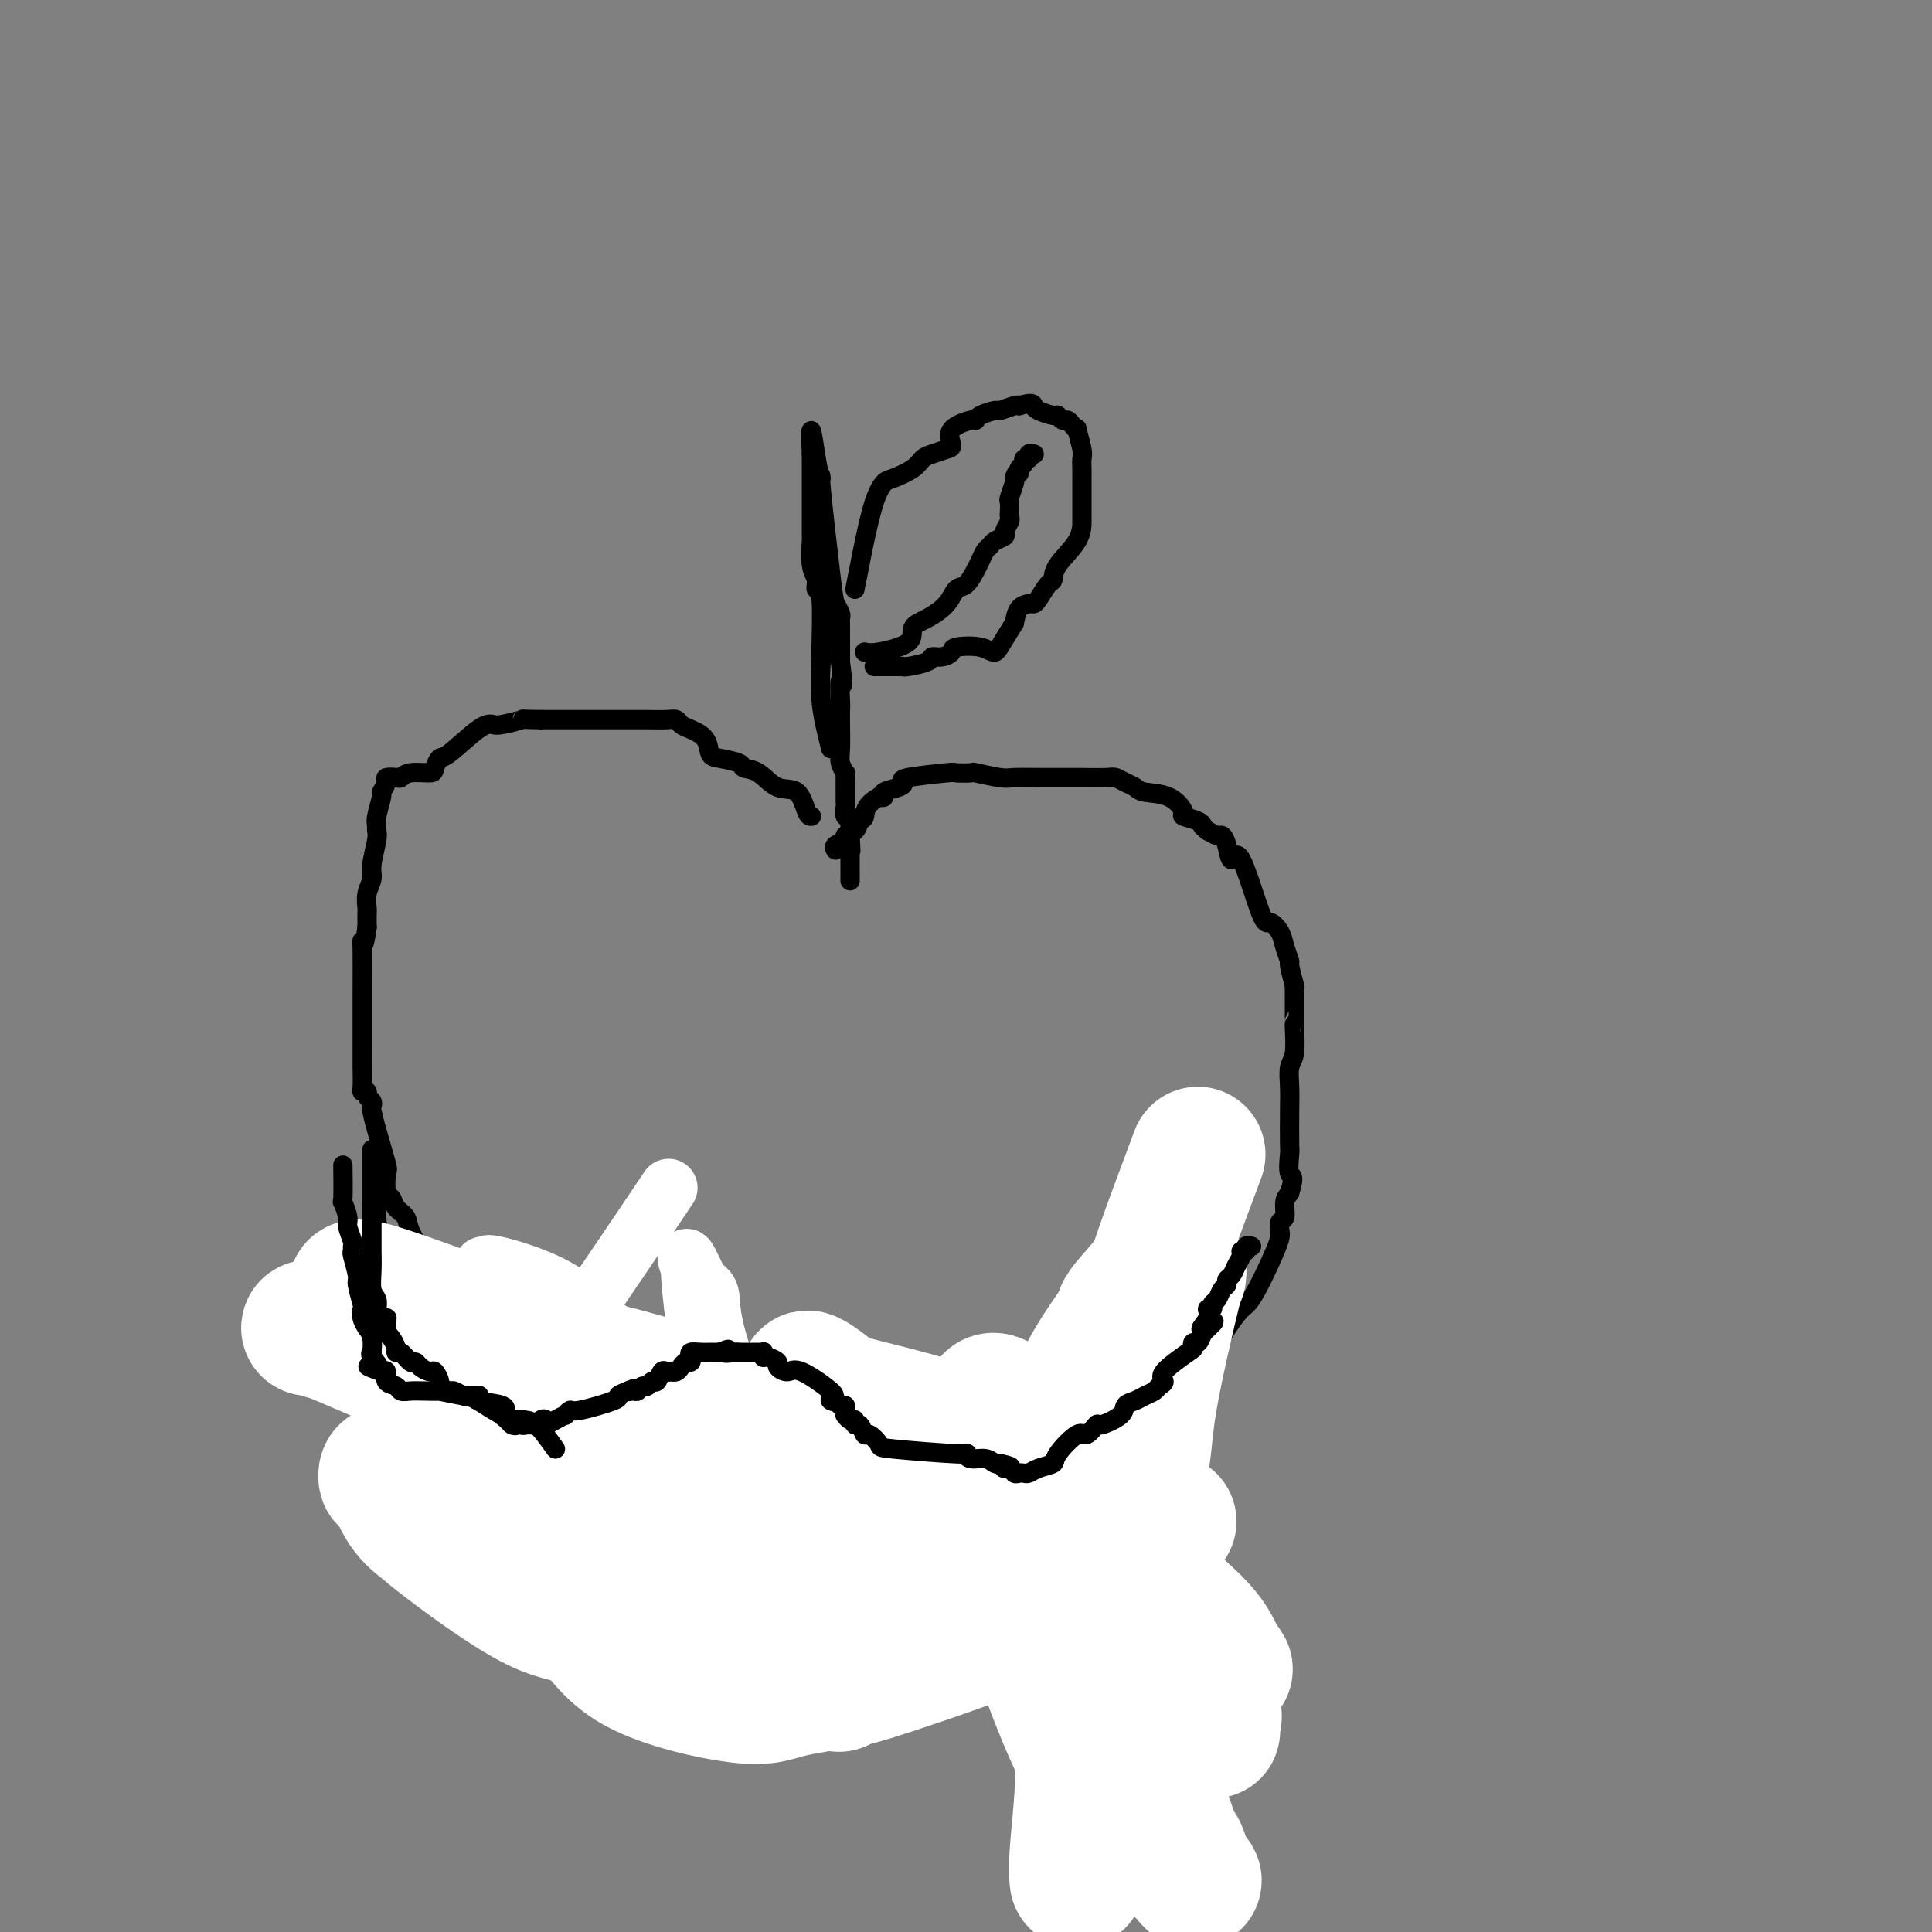 <svg viewBox='0 0 400 400' version='1.1' xmlns='http://www.w3.org/2000/svg' xmlns:xlink='http://www.w3.org/1999/xlink'><rect x="0" y="0" width="400" height="400" fill="#808080" stroke="none"/><g fill='none' stroke='#000000' stroke-width='4' stroke-linecap='round' stroke-linejoin='round'><path d='M168,169c-0.292,0.023 -0.583,0.045 -1,-1c-0.417,-1.045 -0.959,-3.159 -2,-4c-1.041,-0.841 -2.579,-0.411 -4,-1c-1.421,-0.589 -2.724,-2.198 -4,-3c-1.276,-0.802 -2.525,-0.799 -3,-1c-0.475,-0.201 -0.175,-0.607 -1,-1c-0.825,-0.393 -2.774,-0.774 -4,-1c-1.226,-0.226 -1.729,-0.299 -2,-1c-0.271,-0.701 -0.312,-2.030 -1,-3c-0.688,-0.970 -2.024,-1.580 -3,-2c-0.976,-0.420 -1.592,-0.648 -2,-1c-0.408,-0.352 -0.609,-0.826 -1,-1c-0.391,-0.174 -0.971,-0.047 -2,0c-1.029,0.047 -2.506,0.012 -4,0c-1.494,-0.012 -3.004,-0.003 -4,0c-0.996,0.003 -1.480,0.001 -3,0c-1.520,-0.001 -4.078,-0.000 -5,0c-0.922,0.000 -0.208,0.000 -1,0c-0.792,-0.000 -3.088,-0.000 -4,0c-0.912,0.000 -0.438,0.000 -1,0c-0.562,-0.000 -2.161,-0.000 -3,0c-0.839,0.000 -0.920,0.000 -1,0'/><path d='M112,149c-5.021,-0.059 -3.573,-0.208 -4,0c-0.427,0.208 -2.730,0.772 -4,1c-1.270,0.228 -1.507,0.120 -2,0c-0.493,-0.120 -1.243,-0.252 -3,1c-1.757,1.252 -4.523,3.890 -6,5c-1.477,1.110 -1.667,0.694 -2,1c-0.333,0.306 -0.809,1.336 -1,2c-0.191,0.664 -0.098,0.962 -1,1c-0.902,0.038 -2.801,-0.184 -4,0c-1.199,0.184 -1.698,0.775 -2,1c-0.302,0.225 -0.405,0.085 -1,0c-0.595,-0.085 -1.680,-0.115 -2,0c-0.320,0.115 0.125,0.373 0,1c-0.125,0.627 -0.818,1.621 -1,2c-0.182,0.379 0.149,0.143 0,1c-0.149,0.857 -0.776,2.806 -1,4c-0.224,1.194 -0.045,1.632 0,2c0.045,0.368 -0.044,0.667 0,1c0.044,0.333 0.222,0.699 0,2c-0.222,1.301 -0.844,3.537 -1,5c-0.156,1.463 0.154,2.152 0,3c-0.154,0.848 -0.773,1.856 -1,3c-0.227,1.144 -0.061,2.423 0,3c0.061,0.577 0.017,0.450 0,1c-0.017,0.550 -0.009,1.775 0,3'/><path d='M76,192c-0.691,5.008 -0.917,3.528 -1,3c-0.083,-0.528 -0.022,-0.103 0,2c0.022,2.103 0.006,5.883 0,8c-0.006,2.117 -0.002,2.572 0,3c0.002,0.428 0.000,0.830 0,1c-0.000,0.170 0.000,0.108 0,1c-0.000,0.892 -0.001,2.737 0,4c0.001,1.263 0.004,1.945 0,3c-0.004,1.055 -0.016,2.482 0,4c0.016,1.518 0.061,3.128 0,4c-0.061,0.872 -0.226,1.008 0,1c0.226,-0.008 0.845,-0.158 1,0c0.155,0.158 -0.153,0.625 0,1c0.153,0.375 0.766,0.658 1,1c0.234,0.342 0.087,0.743 0,1c-0.087,0.257 -0.115,0.371 0,1c0.115,0.629 0.374,1.775 1,4c0.626,2.225 1.620,5.531 2,7c0.380,1.469 0.148,1.103 0,2c-0.148,0.897 -0.210,3.057 0,4c0.210,0.943 0.692,0.670 1,1c0.308,0.330 0.443,1.264 1,2c0.557,0.736 1.534,1.275 2,2c0.466,0.725 0.419,1.636 1,3c0.581,1.364 1.791,3.182 3,5'/><path d='M88,260c1.524,2.243 1.332,1.350 2,2c0.668,0.650 2.194,2.842 3,4c0.806,1.158 0.890,1.282 2,2c1.110,0.718 3.245,2.029 4,3c0.755,0.971 0.129,1.601 1,2c0.871,0.399 3.239,0.566 4,1c0.761,0.434 -0.085,1.133 0,2c0.085,0.867 1.102,1.901 2,3c0.898,1.099 1.676,2.264 2,3c0.324,0.736 0.195,1.045 1,2c0.805,0.955 2.544,2.556 4,4c1.456,1.444 2.630,2.731 3,3c0.370,0.269 -0.065,-0.478 1,0c1.065,0.478 3.631,2.182 5,3c1.369,0.818 1.541,0.749 2,1c0.459,0.251 1.206,0.820 3,1c1.794,0.180 4.634,-0.031 6,0c1.366,0.031 1.258,0.302 2,0c0.742,-0.302 2.335,-1.178 4,0c1.665,1.178 3.401,4.410 4,6c0.599,1.590 0.060,1.539 0,2c-0.060,0.461 0.360,1.433 1,2c0.640,0.567 1.502,0.729 2,1c0.498,0.271 0.634,0.650 1,1c0.366,0.350 0.962,0.671 2,1c1.038,0.329 2.519,0.664 4,1'/><path d='M153,310c1.498,0.619 0.743,0.166 1,0c0.257,-0.166 1.526,-0.044 3,0c1.474,0.044 3.153,0.011 4,0c0.847,-0.011 0.860,0.001 2,0c1.140,-0.001 3.405,-0.016 5,0c1.595,0.016 2.519,0.063 3,0c0.481,-0.063 0.519,-0.237 1,0c0.481,0.237 1.404,0.886 2,1c0.596,0.114 0.864,-0.308 1,0c0.136,0.308 0.138,1.347 1,2c0.862,0.653 2.582,0.921 4,1c1.418,0.079 2.533,-0.031 3,0c0.467,0.031 0.285,0.205 2,0c1.715,-0.205 5.326,-0.787 7,-1c1.674,-0.213 1.411,-0.057 3,0c1.589,0.057 5.028,0.015 7,0c1.972,-0.015 2.476,-0.004 3,0c0.524,0.004 1.069,0.001 1,0c-0.069,-0.001 -0.752,-0.001 0,0c0.752,0.001 2.941,0.001 4,0c1.059,-0.001 0.990,-0.003 1,0c0.010,0.003 0.099,0.012 1,0c0.901,-0.012 2.613,-0.044 4,0c1.387,0.044 2.450,0.166 3,0c0.550,-0.166 0.586,-0.619 1,-1c0.414,-0.381 1.207,-0.691 2,-1'/><path d='M222,311c7.000,-0.637 3.499,-0.730 3,-1c-0.499,-0.270 2.002,-0.716 3,-1c0.998,-0.284 0.492,-0.406 1,-1c0.508,-0.594 2.029,-1.661 3,-2c0.971,-0.339 1.393,0.050 2,0c0.607,-0.050 1.401,-0.537 2,-1c0.599,-0.463 1.005,-0.900 1,-1c-0.005,-0.100 -0.420,0.139 0,0c0.420,-0.139 1.674,-0.655 2,-1c0.326,-0.345 -0.278,-0.518 0,-1c0.278,-0.482 1.436,-1.272 2,-2c0.564,-0.728 0.533,-1.392 0,-1c-0.533,0.392 -1.568,1.840 1,-3c2.568,-4.840 8.740,-15.970 12,-21c3.260,-5.030 3.610,-3.962 5,-6c1.390,-2.038 3.822,-7.183 5,-10c1.178,-2.817 1.103,-3.307 1,-4c-0.103,-0.693 -0.234,-1.588 0,-2c0.234,-0.412 0.832,-0.342 1,-1c0.168,-0.658 -0.095,-2.045 0,-3c0.095,-0.955 0.547,-1.477 1,-2'/><path d='M267,247c1.238,-4.073 0.332,-3.257 0,-4c-0.332,-0.743 -0.090,-3.046 0,-4c0.090,-0.954 0.028,-0.560 0,-2c-0.028,-1.440 -0.022,-4.715 0,-7c0.022,-2.285 0.058,-3.579 0,-5c-0.058,-1.421 -0.212,-2.970 0,-4c0.212,-1.030 0.789,-1.541 1,-3c0.211,-1.459 0.057,-3.868 0,-5c-0.057,-1.132 -0.015,-0.989 0,-1c0.015,-0.011 0.004,-0.176 0,-1c-0.004,-0.824 0.000,-2.308 0,-3c-0.000,-0.692 -0.004,-0.592 0,-1c0.004,-0.408 0.016,-1.322 0,-2c-0.016,-0.678 -0.060,-1.119 0,-1c0.060,0.119 0.224,0.797 0,0c-0.224,-0.797 -0.837,-3.070 -1,-4c-0.163,-0.930 0.124,-0.519 0,-1c-0.124,-0.481 -0.659,-1.856 -1,-3c-0.341,-1.144 -0.487,-2.058 -1,-3c-0.513,-0.942 -1.394,-1.912 -2,-2c-0.606,-0.088 -0.936,0.704 -2,-2c-1.064,-2.704 -2.862,-8.906 -4,-11c-1.138,-2.094 -1.617,-0.080 -2,0c-0.383,0.080 -0.670,-1.772 -1,-3c-0.330,-1.228 -0.704,-1.831 -1,-2c-0.296,-0.169 -0.513,0.094 -1,0c-0.487,-0.094 -1.243,-0.547 -2,-1'/><path d='M250,172c-1.300,-1.109 -1.048,-0.882 -1,-1c0.048,-0.118 -0.106,-0.581 -1,-1c-0.894,-0.419 -2.529,-0.795 -3,-1c-0.471,-0.205 0.222,-0.240 0,-1c-0.222,-0.760 -1.359,-2.246 -3,-3c-1.641,-0.754 -3.788,-0.776 -5,-1c-1.212,-0.224 -1.491,-0.648 -2,-1c-0.509,-0.352 -1.248,-0.630 -2,-1c-0.752,-0.370 -1.517,-0.831 -2,-1c-0.483,-0.169 -0.682,-0.045 -2,0c-1.318,0.045 -3.753,0.012 -5,0c-1.247,-0.012 -1.304,-0.004 -2,0c-0.696,0.004 -2.031,0.002 -3,0c-0.969,-0.002 -1.571,-0.004 -2,0c-0.429,0.004 -0.686,0.015 -2,0c-1.314,-0.015 -3.684,-0.056 -5,0c-1.316,0.056 -1.578,0.210 -3,0c-1.422,-0.210 -4.004,-0.785 -5,-1c-0.996,-0.215 -0.407,-0.069 -1,0c-0.593,0.069 -2.370,0.060 -3,0c-0.630,-0.060 -0.114,-0.171 -2,0c-1.886,0.171 -6.175,0.624 -8,1c-1.825,0.376 -1.185,0.675 -1,1c0.185,0.325 -0.084,0.675 -1,1c-0.916,0.325 -2.477,0.626 -3,1c-0.523,0.374 -0.006,0.821 0,1c0.006,0.179 -0.497,0.089 -1,0'/><path d='M182,165c-3.101,1.648 -2.853,3.268 -3,4c-0.147,0.732 -0.688,0.577 -1,1c-0.312,0.423 -0.395,1.423 -1,2c-0.605,0.577 -1.731,0.729 -2,1c-0.269,0.271 0.320,0.660 0,1c-0.320,0.340 -1.548,0.630 -2,1c-0.452,0.370 -0.129,0.820 0,1c0.129,0.180 0.065,0.090 0,0'/><path d='M172,155c-0.848,-3.334 -1.695,-6.667 -2,-10c-0.305,-3.333 -0.067,-6.664 0,-8c0.067,-1.336 -0.038,-0.676 0,-3c0.038,-2.324 0.221,-7.632 0,-10c-0.221,-2.368 -0.844,-1.796 -1,-2c-0.156,-0.204 0.154,-1.183 0,-2c-0.154,-0.817 -0.773,-1.472 -1,-3c-0.227,-1.528 -0.061,-3.928 0,-5c0.061,-1.072 0.016,-0.814 0,-1c-0.016,-0.186 -0.004,-0.814 0,-2c0.004,-1.186 0.001,-2.930 0,-4c-0.001,-1.070 -0.000,-1.464 0,-2c0.000,-0.536 0.000,-1.212 0,-2c-0.000,-0.788 -0.000,-1.689 0,-2c0.000,-0.311 0.000,-0.032 0,0c-0.000,0.032 -0.000,-0.184 0,-1c0.000,-0.816 0.000,-2.233 0,-3c-0.000,-0.767 -0.000,-0.883 0,-1'/><path d='M168,94c-0.461,-9.492 0.387,-2.724 1,1c0.613,3.724 0.991,4.402 1,4c0.009,-0.402 -0.351,-1.884 0,2c0.351,3.884 1.415,13.135 2,18c0.585,4.865 0.693,5.345 1,6c0.307,0.655 0.814,1.485 1,2c0.186,0.515 0.050,0.715 0,1c-0.050,0.285 -0.013,0.654 0,2c0.013,1.346 0.004,3.670 0,5c-0.004,1.330 -0.002,1.665 0,2'/><path d='M174,137c0.928,7.340 0.249,4.190 0,4c-0.249,-0.190 -0.068,2.582 0,4c0.068,1.418 0.022,1.484 0,2c-0.022,0.516 -0.020,1.482 0,3c0.020,1.518 0.058,3.587 0,5c-0.058,1.413 -0.212,2.172 0,3c0.212,0.828 0.789,1.727 1,2c0.211,0.273 0.057,-0.081 0,0c-0.057,0.081 -0.015,0.595 0,1c0.015,0.405 0.004,0.700 0,1c-0.004,0.300 -0.001,0.605 0,1c0.001,0.395 0.000,0.881 0,1c-0.000,0.119 0.000,-0.128 0,0c-0.000,0.128 -0.001,0.630 0,1c0.001,0.370 0.004,0.606 0,1c-0.004,0.394 -0.015,0.946 0,1c0.015,0.054 0.057,-0.390 0,0c-0.057,0.390 -0.211,1.613 0,2c0.211,0.387 0.789,-0.061 1,0c0.211,0.061 0.057,0.632 0,1c-0.057,0.368 -0.016,0.534 0,1c0.016,0.466 0.008,1.233 0,2'/><path d='M176,173c0.309,5.747 0.083,2.113 0,1c-0.083,-1.113 -0.022,0.294 0,1c0.022,0.706 0.006,0.712 0,1c-0.006,0.288 -0.002,0.859 0,1c0.002,0.141 0.000,-0.147 0,0c-0.000,0.147 -0.000,0.730 0,1c0.000,0.270 0.000,0.226 0,1c-0.000,0.774 -0.000,2.364 0,3c0.000,0.636 0.000,0.318 0,0'/><path d='M177,122c0.356,-1.759 0.712,-3.517 1,-5c0.288,-1.483 0.507,-2.690 1,-5c0.493,-2.310 1.259,-5.722 2,-8c0.741,-2.278 1.457,-3.422 2,-4c0.543,-0.578 0.912,-0.589 2,-1c1.088,-0.411 2.895,-1.222 4,-2c1.105,-0.778 1.508,-1.524 2,-2c0.492,-0.476 1.074,-0.681 2,-1c0.926,-0.319 2.195,-0.750 3,-1c0.805,-0.250 1.145,-0.318 1,-1c-0.145,-0.682 -0.774,-1.976 0,-3c0.774,-1.024 2.951,-1.776 4,-2c1.049,-0.224 0.971,0.080 1,0c0.029,-0.080 0.165,-0.543 1,-1c0.835,-0.457 2.368,-0.906 3,-1c0.632,-0.094 0.362,0.167 1,0c0.638,-0.167 2.182,-0.762 3,-1c0.818,-0.238 0.909,-0.119 1,0'/><path d='M211,84c2.830,-0.817 2.905,-0.358 3,0c0.095,0.358 0.211,0.617 1,1c0.789,0.383 2.253,0.890 3,1c0.747,0.110 0.779,-0.176 1,0c0.221,0.176 0.633,0.814 1,1c0.367,0.186 0.691,-0.080 1,0c0.309,0.080 0.605,0.507 1,1c0.395,0.493 0.891,1.053 1,1c0.109,-0.053 -0.167,-0.719 0,0c0.167,0.719 0.777,2.824 1,4c0.223,1.176 0.060,1.425 0,2c-0.060,0.575 -0.016,1.477 0,2c0.016,0.523 0.004,0.665 0,1c-0.004,0.335 -0.001,0.861 0,1c0.001,0.139 0.000,-0.110 0,1c-0.000,1.110 -0.000,3.577 0,5c0.000,1.423 0.001,1.800 0,2c-0.001,0.200 -0.002,0.223 0,1c0.002,0.777 0.008,2.310 -1,4c-1.008,1.690 -3.030,3.539 -4,5c-0.970,1.461 -0.889,2.535 -1,3c-0.111,0.465 -0.415,0.322 -1,1c-0.585,0.678 -1.452,2.176 -2,3c-0.548,0.824 -0.776,0.973 -1,1c-0.224,0.027 -0.445,-0.070 -1,0c-0.555,0.070 -1.444,0.306 -2,1c-0.556,0.694 -0.778,1.847 -1,3'/><path d='M210,129c-2.968,4.665 -3.389,5.828 -4,6c-0.611,0.172 -1.411,-0.648 -3,-1c-1.589,-0.352 -3.967,-0.235 -5,0c-1.033,0.235 -0.722,0.589 -1,1c-0.278,0.411 -1.146,0.881 -2,1c-0.854,0.119 -1.694,-0.112 -2,0c-0.306,0.112 -0.079,0.566 -1,1c-0.921,0.434 -2.992,0.848 -4,1c-1.008,0.152 -0.953,0.041 -1,0c-0.047,-0.041 -0.195,-0.011 -1,0c-0.805,0.011 -2.267,0.003 -3,0c-0.733,-0.003 -0.736,-0.001 -1,0c-0.264,0.001 -0.790,0.000 -1,0c-0.210,-0.000 -0.105,-0.000 0,0'/><path d='M179,135c0.602,0.147 1.204,0.294 3,0c1.796,-0.294 4.785,-1.028 6,-2c1.215,-0.972 0.657,-2.181 1,-3c0.343,-0.819 1.587,-1.249 3,-2c1.413,-0.751 2.994,-1.825 4,-3c1.006,-1.175 1.435,-2.451 2,-3c0.565,-0.549 1.265,-0.371 2,-1c0.735,-0.629 1.505,-2.066 2,-3c0.495,-0.934 0.715,-1.364 1,-2c0.285,-0.636 0.636,-1.479 1,-2c0.364,-0.521 0.742,-0.721 1,-1c0.258,-0.279 0.395,-0.638 1,-1c0.605,-0.362 1.679,-0.726 2,-1c0.321,-0.274 -0.110,-0.459 0,-1c0.110,-0.541 0.760,-1.438 1,-2c0.240,-0.562 0.068,-0.788 0,-1c-0.068,-0.212 -0.032,-0.410 0,-1c0.032,-0.590 0.060,-1.570 0,-2c-0.060,-0.430 -0.208,-0.308 0,-1c0.208,-0.692 0.774,-2.198 1,-3c0.226,-0.802 0.113,-0.901 0,-1'/><path d='M210,99c0.553,-1.879 0.937,-1.077 1,-1c0.063,0.077 -0.194,-0.572 0,-1c0.194,-0.428 0.840,-0.637 1,-1c0.160,-0.363 -0.167,-0.882 0,-1c0.167,-0.118 0.828,0.164 1,0c0.172,-0.164 -0.146,-0.775 0,-1c0.146,-0.225 0.756,-0.064 1,0c0.244,0.064 0.122,0.032 0,0'/></g>
<g fill='none' stroke='#FFFFFF' stroke-width='12' stroke-linecap='round' stroke-linejoin='round'><path d='M130,315c-2.502,-3.944 -5.004,-7.888 -8,-12c-2.996,-4.112 -6.487,-8.392 -9,-10c-2.513,-1.608 -4.049,-0.542 -7,-3c-2.951,-2.458 -7.317,-8.438 -10,-11c-2.683,-2.562 -3.683,-1.706 -4,-3c-0.317,-1.294 0.047,-4.737 -1,-7c-1.047,-2.263 -3.506,-3.345 -5,-4c-1.494,-0.655 -2.022,-0.884 -2,-1c0.022,-0.116 0.593,-0.117 1,0c0.407,0.117 0.648,0.354 1,0c0.352,-0.354 0.814,-1.300 3,1c2.186,2.300 6.096,7.847 9,11c2.904,3.153 4.801,3.913 6,6c1.199,2.087 1.698,5.499 5,8c3.302,2.501 9.406,4.089 13,5c3.594,0.911 4.679,1.145 6,1c1.321,-0.145 2.879,-0.670 5,1c2.121,1.670 4.806,5.533 6,7c1.194,1.467 0.897,0.538 1,1c0.103,0.462 0.605,2.317 1,3c0.395,0.683 0.684,0.195 1,0c0.316,-0.195 0.658,-0.098 1,0'/><path d='M143,308c1.227,1.572 -0.705,0.002 -1,0c-0.295,-0.002 1.048,1.563 -1,-1c-2.048,-2.563 -7.489,-9.253 -11,-14c-3.511,-4.747 -5.094,-7.552 -7,-10c-1.906,-2.448 -4.135,-4.539 -6,-7c-1.865,-2.461 -3.366,-5.290 -6,-7c-2.634,-1.710 -6.400,-2.300 -8,-3c-1.600,-0.700 -1.035,-1.511 -1,-2c0.035,-0.489 -0.462,-0.656 -1,-1c-0.538,-0.344 -1.119,-0.866 -1,-1c0.119,-0.134 0.936,0.121 1,0c0.064,-0.121 -0.626,-0.618 2,0c2.626,0.618 8.569,2.352 13,5c4.431,2.648 7.349,6.210 11,9c3.651,2.790 8.033,4.808 11,7c2.967,2.192 4.519,4.557 8,9c3.481,4.443 8.890,10.963 12,15c3.110,4.037 3.919,5.592 5,7c1.081,1.408 2.433,2.668 4,5c1.567,2.332 3.348,5.735 3,4c-0.348,-1.735 -2.824,-8.608 -5,-14c-2.176,-5.392 -4.053,-9.304 -6,-12c-1.947,-2.696 -3.965,-4.176 -6,-8c-2.035,-3.824 -4.086,-9.991 -5,-14c-0.914,-4.009 -0.690,-5.860 -1,-7c-0.310,-1.140 -1.155,-1.570 -2,-2'/><path d='M145,266c-4.325,-9.408 -2.636,-4.429 -2,-3c0.636,1.429 0.220,-0.692 0,-1c-0.220,-0.308 -0.244,1.196 0,4c0.244,2.804 0.756,6.907 1,9c0.244,2.093 0.220,2.177 1,7c0.780,4.823 2.364,14.386 3,19c0.636,4.614 0.325,4.281 1,6c0.675,1.719 2.336,5.491 3,7c0.664,1.509 0.332,0.754 0,0'/><path d='M161,317c-1.948,-1.125 -3.896,-2.250 -6,-4c-2.104,-1.750 -4.364,-4.125 -7,-6c-2.636,-1.875 -5.648,-3.250 -9,-6c-3.352,-2.750 -7.046,-6.874 -9,-9c-1.954,-2.126 -2.170,-2.253 -3,-4c-0.830,-1.747 -2.275,-5.114 -3,-7c-0.725,-1.886 -0.730,-2.291 -1,-3c-0.270,-0.709 -0.805,-1.722 -1,-2c-0.195,-0.278 -0.049,0.180 0,-1c0.049,-1.180 0.002,-3.996 0,-4c-0.002,-0.004 0.039,2.806 0,4c-0.039,1.194 -0.160,0.772 0,1c0.160,0.228 0.601,1.105 1,3c0.399,1.895 0.755,4.806 3,9c2.245,4.194 6.377,9.669 8,13c1.623,3.331 0.737,4.518 1,7c0.263,2.482 1.676,6.258 3,10c1.324,3.742 2.559,7.450 3,9c0.441,1.550 0.087,0.941 0,1c-0.087,0.059 0.092,0.785 0,1c-0.092,0.215 -0.455,-0.081 -1,-1c-0.545,-0.919 -1.273,-2.459 -2,-4'/><path d='M138,324c-0.987,-0.816 -1.955,-1.356 -3,-4c-1.045,-2.644 -2.169,-7.393 -3,-10c-0.831,-2.607 -1.371,-3.070 -3,-9c-1.629,-5.930 -4.347,-17.325 -6,-22c-1.653,-4.675 -2.239,-2.630 -3,-3c-0.761,-0.370 -1.695,-3.154 -3,-5c-1.305,-1.846 -2.980,-2.754 -4,-3c-1.020,-0.246 -1.386,0.171 -2,0c-0.614,-0.171 -1.476,-0.930 -2,-1c-0.524,-0.070 -0.711,0.549 -1,1c-0.289,0.451 -0.681,0.734 -1,3c-0.319,2.266 -0.564,6.515 -1,10c-0.436,3.485 -1.064,6.204 -1,7c0.064,0.796 0.821,-0.333 0,2c-0.821,2.333 -3.221,8.128 3,0c6.221,-8.128 21.063,-30.179 27,-39c5.937,-8.821 2.968,-4.410 0,0'/></g>
<g fill='none' stroke='#000000' stroke-width='4' stroke-linecap='round' stroke-linejoin='round'><path d='M78,239c0.000,0.507 0.000,1.015 0,2c-0.000,0.985 -0.000,2.449 0,4c0.000,1.551 0.000,3.191 0,4c-0.000,0.809 -0.001,0.787 0,1c0.001,0.213 0.004,0.660 0,1c-0.004,0.340 -0.016,0.571 0,1c0.016,0.429 0.061,1.054 0,1c-0.061,-0.054 -0.227,-0.788 0,0c0.227,0.788 0.848,3.098 1,4c0.152,0.902 -0.165,0.396 0,1c0.165,0.604 0.814,2.316 1,3c0.186,0.684 -0.090,0.338 0,1c0.090,0.662 0.545,2.331 1,4'/><path d='M81,266c0.682,4.234 0.886,1.320 1,1c0.114,-0.320 0.138,1.953 0,4c-0.138,2.047 -0.438,3.867 0,5c0.438,1.133 1.612,1.579 2,2c0.388,0.421 -0.012,0.817 0,1c0.012,0.183 0.436,0.151 1,2c0.564,1.849 1.267,5.578 2,7c0.733,1.422 1.496,0.539 2,1c0.504,0.461 0.749,2.268 1,3c0.251,0.732 0.508,0.388 1,1c0.492,0.612 1.220,2.179 2,3c0.780,0.821 1.613,0.896 2,1c0.387,0.104 0.327,0.239 1,0c0.673,-0.239 2.077,-0.850 3,0c0.923,0.850 1.364,3.160 2,4c0.636,0.840 1.465,0.209 2,0c0.535,-0.209 0.774,0.002 1,0c0.226,-0.002 0.438,-0.217 1,0c0.562,0.217 1.475,0.868 2,1c0.525,0.132 0.664,-0.254 1,0c0.336,0.254 0.870,1.147 5,2c4.130,0.853 11.855,1.665 15,2c3.145,0.335 1.709,0.193 2,0c0.291,-0.193 2.309,-0.437 4,0c1.691,0.437 3.055,1.553 4,2c0.945,0.447 1.473,0.223 2,0'/><path d='M140,308c6.063,1.083 1.720,0.289 1,0c-0.720,-0.289 2.184,-0.074 4,0c1.816,0.074 2.543,0.005 3,0c0.457,-0.005 0.645,0.053 2,0c1.355,-0.053 3.879,-0.217 5,0c1.121,0.217 0.839,0.815 2,1c1.161,0.185 3.763,-0.041 5,0c1.237,0.041 1.108,0.351 2,1c0.892,0.649 2.806,1.638 4,2c1.194,0.362 1.668,0.097 2,0c0.332,-0.097 0.523,-0.026 1,0c0.477,0.026 1.242,0.007 2,0c0.758,-0.007 1.510,-0.002 2,0c0.490,0.002 0.719,0.001 1,0c0.281,-0.001 0.614,-0.000 1,0c0.386,0.000 0.825,0.000 1,0c0.175,-0.000 0.088,-0.000 0,0'/><path d='M77,249c-0.000,0.728 -0.000,1.456 0,2c0.000,0.544 0.000,0.904 0,2c-0.000,1.096 -0.000,2.927 0,4c0.000,1.073 0.000,1.386 0,2c-0.000,0.614 -0.000,1.527 0,2c0.000,0.473 0.000,0.506 0,1c-0.000,0.494 -0.001,1.450 0,2c0.001,0.550 0.003,0.696 0,1c-0.003,0.304 -0.012,0.768 0,1c0.012,0.232 0.046,0.232 0,1c-0.046,0.768 -0.171,2.305 0,4c0.171,1.695 0.637,3.548 1,5c0.363,1.452 0.623,2.505 1,3c0.377,0.495 0.872,0.434 1,1c0.128,0.566 -0.110,1.760 0,2c0.110,0.240 0.568,-0.474 1,1c0.432,1.474 0.838,5.135 1,7c0.162,1.865 0.081,1.932 0,2'/><path d='M82,292c0.725,3.873 0.036,3.054 0,3c-0.036,-0.054 0.581,0.655 1,2c0.419,1.345 0.642,3.326 1,4c0.358,0.674 0.852,0.041 1,0c0.148,-0.041 -0.048,0.510 0,1c0.048,0.490 0.342,0.920 1,1c0.658,0.080 1.680,-0.190 2,0c0.320,0.190 -0.064,0.838 0,1c0.064,0.162 0.574,-0.163 1,0c0.426,0.163 0.769,0.815 1,1c0.231,0.185 0.351,-0.096 1,0c0.649,0.096 1.828,0.571 3,1c1.172,0.429 2.337,0.813 3,2c0.663,1.187 0.823,3.176 1,4c0.177,0.824 0.372,0.484 1,1c0.628,0.516 1.689,1.887 2,3c0.311,1.113 -0.127,1.969 0,3c0.127,1.031 0.820,2.239 1,3c0.180,0.761 -0.152,1.076 0,1c0.152,-0.076 0.789,-0.542 1,0c0.211,0.542 -0.005,2.093 1,4c1.005,1.907 3.230,4.171 4,5c0.770,0.829 0.083,0.222 0,0c-0.083,-0.222 0.436,-0.059 1,0c0.564,0.059 1.172,0.016 2,0c0.828,-0.016 1.877,-0.004 2,0c0.123,0.004 -0.679,0.001 0,0c0.679,-0.001 2.840,-0.001 5,0'/><path d='M118,332c2.488,0.022 3.707,0.076 4,0c0.293,-0.076 -0.340,-0.284 1,0c1.340,0.284 4.653,1.060 6,1c1.347,-0.060 0.727,-0.954 1,-1c0.273,-0.046 1.439,0.758 2,1c0.561,0.242 0.518,-0.079 1,0c0.482,0.079 1.488,0.557 2,1c0.512,0.443 0.531,0.852 1,1c0.469,0.148 1.387,0.037 2,0c0.613,-0.037 0.920,-0.000 1,0c0.080,0.000 -0.066,-0.036 0,0c0.066,0.036 0.346,0.146 1,0c0.654,-0.146 1.682,-0.547 2,-1c0.318,-0.453 -0.075,-0.958 0,-1c0.075,-0.042 0.616,0.380 1,1c0.384,0.620 0.609,1.440 1,-1c0.391,-2.440 0.948,-8.140 1,-10c0.052,-1.860 -0.399,0.120 1,-1c1.399,-1.120 4.650,-5.340 6,-7c1.350,-1.660 0.798,-0.760 1,-1c0.202,-0.240 1.157,-1.621 2,-2c0.843,-0.379 1.573,0.244 2,0c0.427,-0.244 0.551,-1.355 1,-2c0.449,-0.645 1.225,-0.822 2,-1'/><path d='M160,309c2.807,-2.299 2.325,-1.047 2,-1c-0.325,0.047 -0.493,-1.111 1,-2c1.493,-0.889 4.647,-1.510 6,-2c1.353,-0.490 0.906,-0.849 1,-1c0.094,-0.151 0.729,-0.093 1,0c0.271,0.093 0.176,0.221 1,0c0.824,-0.221 2.565,-0.792 3,-1c0.435,-0.208 -0.438,-0.052 0,0c0.438,0.052 2.187,-0.001 3,0c0.813,0.001 0.691,0.056 1,0c0.309,-0.056 1.049,-0.222 2,0c0.951,0.222 2.114,0.832 3,1c0.886,0.168 1.494,-0.106 2,0c0.506,0.106 0.910,0.592 2,1c1.090,0.408 2.865,0.737 4,1c1.135,0.263 1.628,0.460 2,0c0.372,-0.460 0.622,-1.578 3,2c2.378,3.578 6.884,11.851 9,15c2.116,3.149 1.843,1.176 2,1c0.157,-0.176 0.744,1.447 2,3c1.256,1.553 3.182,3.035 4,4c0.818,0.965 0.528,1.414 1,2c0.472,0.586 1.706,1.310 3,2c1.294,0.690 2.647,1.345 4,2'/><path d='M222,336c2.868,2.493 2.038,1.727 2,2c-0.038,0.273 0.717,1.587 2,2c1.283,0.413 3.094,-0.073 4,0c0.906,0.073 0.907,0.705 1,1c0.093,0.295 0.276,0.253 1,0c0.724,-0.253 1.987,-0.717 3,-1c1.013,-0.283 1.774,-0.387 2,-1c0.226,-0.613 -0.083,-1.737 0,-3c0.083,-1.263 0.558,-2.665 1,-4c0.442,-1.335 0.850,-2.604 1,-5c0.150,-2.396 0.040,-5.918 0,-9c-0.040,-3.082 -0.010,-5.722 0,-13c0.010,-7.278 0.002,-19.194 0,-26c-0.002,-6.806 0.003,-8.502 0,-10c-0.003,-1.498 -0.015,-2.797 0,-4c0.015,-1.203 0.056,-2.308 0,-3c-0.056,-0.692 -0.211,-0.969 0,-1c0.211,-0.031 0.788,0.184 1,0c0.212,-0.184 0.061,-0.767 0,-1c-0.061,-0.233 -0.030,-0.117 0,0'/></g>
<g fill='none' stroke='#FFFFFF' stroke-width='28' stroke-linecap='round' stroke-linejoin='round'><path d='M242,315c-4.856,3.376 -9.712,6.753 -14,10c-4.288,3.247 -8.008,6.366 -16,10c-7.992,3.634 -20.257,7.783 -27,10c-6.743,2.217 -7.963,2.502 -11,3c-3.037,0.498 -7.892,1.209 -11,2c-3.108,0.791 -4.468,1.662 -10,1c-5.532,-0.662 -15.234,-2.858 -21,-6c-5.766,-3.142 -7.596,-7.229 -10,-9c-2.404,-1.771 -5.383,-1.226 -11,-4c-5.617,-2.774 -13.873,-8.868 -18,-12c-4.127,-3.132 -4.126,-3.302 -5,-4c-0.874,-0.698 -2.624,-1.924 -4,-4c-1.376,-2.076 -2.377,-5.002 -3,-6c-0.623,-0.998 -0.867,-0.068 -1,0c-0.133,0.068 -0.156,-0.727 0,-1c0.156,-0.273 0.489,-0.025 2,0c1.511,0.025 4.198,-0.172 7,0c2.802,0.172 5.717,0.713 8,1c2.283,0.287 3.933,0.320 12,3c8.067,2.680 22.551,8.008 31,11c8.449,2.992 10.863,3.647 13,6c2.137,2.353 3.999,6.403 6,8c2.001,1.597 4.143,0.742 6,2c1.857,1.258 3.428,4.629 5,8'/><path d='M170,344c2.543,2.928 0.402,1.246 0,1c-0.402,-0.246 0.937,0.942 -1,0c-1.937,-0.942 -7.149,-4.016 -12,-6c-4.851,-1.984 -9.342,-2.878 -13,-5c-3.658,-2.122 -6.483,-5.472 -14,-11c-7.517,-5.528 -19.728,-13.235 -26,-18c-6.272,-4.765 -6.607,-6.587 -8,-8c-1.393,-1.413 -3.845,-2.415 -5,-3c-1.155,-0.585 -1.015,-0.753 -1,-1c0.015,-0.247 -0.097,-0.572 1,0c1.097,0.572 3.403,2.042 5,2c1.597,-0.042 2.483,-1.596 10,1c7.517,2.596 21.663,9.341 30,14c8.337,4.659 10.866,7.233 14,9c3.134,1.767 6.874,2.729 11,6c4.126,3.271 8.638,8.851 11,11c2.362,2.149 2.576,0.867 3,2c0.424,1.133 1.060,4.681 0,6c-1.060,1.319 -3.816,0.409 -3,2c0.816,1.591 5.205,5.685 -4,-1c-9.205,-6.685 -32.005,-24.147 -41,-31c-8.995,-6.853 -4.184,-3.096 -3,-2c1.184,1.096 -1.260,-0.469 -2,-1c-0.740,-0.531 0.224,-0.028 0,0c-0.224,0.028 -1.635,-0.421 2,0c3.635,0.421 12.318,1.710 21,3'/><path d='M145,314c8.928,1.954 20.749,5.839 28,8c7.251,2.161 9.933,2.598 13,3c3.067,0.402 6.520,0.771 11,2c4.480,1.229 9.986,3.320 13,4c3.014,0.680 3.536,-0.049 4,0c0.464,0.049 0.870,0.878 0,0c-0.870,-0.878 -3.016,-3.462 -4,-5c-0.984,-1.538 -0.808,-2.031 -6,-3c-5.192,-0.969 -15.754,-2.414 -22,-3c-6.246,-0.586 -8.175,-0.312 -11,-1c-2.825,-0.688 -6.545,-2.338 -10,-4c-3.455,-1.662 -6.646,-3.336 -10,-5c-3.354,-1.664 -6.870,-3.319 -10,-4c-3.130,-0.681 -5.875,-0.387 -9,-1c-3.125,-0.613 -6.632,-2.131 -8,-3c-1.368,-0.869 -0.597,-1.089 2,-1c2.597,0.089 7.020,0.488 9,1c1.980,0.512 1.517,1.137 5,2c3.483,0.863 10.913,1.962 15,3c4.087,1.038 4.830,2.013 7,3c2.170,0.987 5.767,1.987 5,3c-0.767,1.013 -5.899,2.039 -11,1c-5.101,-1.039 -10.171,-4.145 -14,-6c-3.829,-1.855 -6.415,-2.461 -16,-7c-9.585,-4.539 -26.167,-13.011 -35,-17c-8.833,-3.989 -9.916,-3.494 -11,-3'/><path d='M80,281c-14.313,-6.177 -12.095,-5.120 -12,-5c0.095,0.120 -1.932,-0.697 -3,-1c-1.068,-0.303 -1.176,-0.093 -1,0c0.176,0.093 0.637,0.068 1,0c0.363,-0.068 0.628,-0.179 3,0c2.372,0.179 6.851,0.647 10,1c3.149,0.353 4.967,0.592 7,1c2.033,0.408 4.282,0.984 9,3c4.718,2.016 11.906,5.473 16,7c4.094,1.527 5.092,1.126 7,2c1.908,0.874 4.724,3.025 6,4c1.276,0.975 1.012,0.774 1,1c-0.012,0.226 0.227,0.879 0,1c-0.227,0.121 -0.920,-0.290 -2,-1c-1.080,-0.710 -2.546,-1.720 -5,-3c-2.454,-1.280 -5.895,-2.830 -8,-4c-2.105,-1.170 -2.875,-1.959 -7,-3c-4.125,-1.041 -11.607,-2.335 -16,-4c-4.393,-1.665 -5.697,-3.703 -6,-5c-0.303,-1.297 0.396,-1.855 -2,-4c-2.396,-2.145 -7.886,-5.879 -1,-4c6.886,1.879 26.148,9.371 36,13c9.852,3.629 10.294,3.397 13,4c2.706,0.603 7.675,2.043 11,3c3.325,0.957 5.005,1.432 6,2c0.995,0.568 1.306,1.230 2,2c0.694,0.770 1.770,1.649 2,2c0.230,0.351 -0.385,0.176 -1,0'/><path d='M146,293c-0.696,0.679 -3.936,0.377 -6,0c-2.064,-0.377 -2.951,-0.830 -3,-1c-0.049,-0.170 0.739,-0.058 1,0c0.261,0.058 -0.005,0.063 1,0c1.005,-0.063 3.281,-0.193 5,0c1.719,0.193 2.882,0.708 4,1c1.118,0.292 2.191,0.361 7,1c4.809,0.639 13.354,1.850 19,3c5.646,1.150 8.393,2.241 12,4c3.607,1.759 8.074,4.187 12,5c3.926,0.813 7.312,0.012 12,2c4.688,1.988 10.679,6.767 14,9c3.321,2.233 3.972,1.922 5,2c1.028,0.078 2.432,0.546 3,1c0.568,0.454 0.298,0.893 0,1c-0.298,0.107 -0.624,-0.119 -1,0c-0.376,0.119 -0.801,0.584 -4,0c-3.199,-0.584 -9.173,-2.218 -14,-4c-4.827,-1.782 -8.507,-3.713 -11,-5c-2.493,-1.287 -3.797,-1.931 -10,-7c-6.203,-5.069 -17.303,-14.564 -22,-18c-4.697,-3.436 -2.991,-0.813 0,1c2.991,1.813 7.268,2.817 12,4c4.732,1.183 9.918,2.544 14,4c4.082,1.456 7.061,3.007 14,8c6.939,4.993 17.840,13.426 24,19c6.160,5.574 7.580,8.287 9,11'/><path d='M243,334c3.694,4.250 8.428,9.376 10,11c1.572,1.624 -0.018,-0.252 -1,-2c-0.982,-1.748 -1.357,-3.366 -5,-7c-3.643,-3.634 -10.556,-9.284 -15,-13c-4.444,-3.716 -6.421,-5.500 -8,-8c-1.579,-2.500 -2.762,-5.718 -6,-10c-3.238,-4.282 -8.533,-9.628 -11,-12c-2.467,-2.372 -2.105,-1.769 -2,-2c0.105,-0.231 -0.045,-1.296 1,-1c1.045,0.296 3.286,1.953 5,4c1.714,2.047 2.903,4.484 5,9c2.097,4.516 5.103,11.112 7,16c1.897,4.888 2.683,8.069 6,19c3.317,10.931 9.163,29.612 12,38c2.837,8.388 2.664,6.483 3,7c0.336,0.517 1.181,3.458 2,5c0.819,1.542 1.614,1.686 1,1c-0.614,-0.686 -2.635,-2.203 -4,-4c-1.365,-1.797 -2.074,-3.876 -5,-6c-2.926,-2.124 -8.070,-4.295 -14,-16c-5.930,-11.705 -12.646,-32.945 -15,-41c-2.354,-8.055 -0.346,-2.923 1,-1c1.346,1.923 2.031,0.639 3,0c0.969,-0.639 2.222,-0.634 3,-1c0.778,-0.366 1.079,-1.105 3,0c1.921,1.105 5.460,4.052 9,7'/><path d='M228,327c3.676,4.469 8.364,12.141 12,17c3.636,4.859 6.218,6.906 8,9c1.782,2.094 2.765,4.236 3,5c0.235,0.764 -0.278,0.152 0,-1c0.278,-1.152 1.345,-2.842 -2,-5c-3.345,-2.158 -11.104,-4.782 -16,-8c-4.896,-3.218 -6.929,-7.029 -9,-9c-2.071,-1.971 -4.178,-2.100 -6,-4c-1.822,-1.900 -3.357,-5.570 -5,-8c-1.643,-2.430 -3.393,-3.622 -4,-4c-0.607,-0.378 -0.072,0.056 0,0c0.072,-0.056 -0.321,-0.603 0,-1c0.321,-0.397 1.356,-0.645 2,-1c0.644,-0.355 0.898,-0.816 1,-1c0.102,-0.184 0.051,-0.092 0,0'/><path d='M248,239c-2.770,7.408 -5.539,14.816 -7,19c-1.461,4.184 -1.613,5.146 -3,7c-1.387,1.854 -4.007,4.602 -5,6c-0.993,1.398 -0.357,1.447 -2,4c-1.643,2.553 -5.565,7.609 -8,14c-2.435,6.391 -3.385,14.115 -4,17c-0.615,2.885 -0.896,0.931 -1,1c-0.104,0.069 -0.030,2.163 0,3c0.030,0.837 0.015,0.419 0,0'/><path d='M244,264c0.117,-0.995 0.234,-1.990 -1,3c-1.234,4.990 -3.818,15.965 -5,23c-1.182,7.035 -0.963,10.131 -2,14c-1.037,3.869 -3.329,8.513 -5,11c-1.671,2.487 -2.721,2.819 -3,4c-0.279,1.181 0.213,3.211 0,5c-0.213,1.789 -1.133,3.335 -2,8c-0.867,4.665 -1.682,12.448 -2,18c-0.318,5.552 -0.138,8.872 0,12c0.138,3.128 0.233,6.065 0,10c-0.233,3.935 -0.793,8.867 -1,12c-0.207,3.133 -0.059,4.467 0,5c0.059,0.533 0.030,0.267 0,0'/></g>
<g fill='none' stroke='#000000' stroke-width='4' stroke-linecap='round' stroke-linejoin='round'><path d='M77,238c0.000,2.272 0.000,4.543 0,6c-0.000,1.457 -0.000,2.098 0,3c0.000,0.902 0.000,2.063 0,3c-0.000,0.937 -0.000,1.649 0,2c0.000,0.351 0.000,0.340 0,1c-0.000,0.660 -0.001,1.990 0,3c0.001,1.010 0.004,1.698 0,2c-0.004,0.302 -0.015,0.216 0,1c0.015,0.784 0.056,2.437 0,4c-0.056,1.563 -0.207,3.036 0,4c0.207,0.964 0.774,1.418 1,2c0.226,0.582 0.113,1.291 0,2'/><path d='M78,271c0.619,5.462 1.668,2.617 2,2c0.332,-0.617 -0.053,0.996 0,2c0.053,1.004 0.543,1.401 1,2c0.457,0.599 0.882,1.400 1,2c0.118,0.600 -0.072,1.001 0,1c0.072,-0.001 0.404,-0.402 1,0c0.596,0.402 1.455,1.609 2,2c0.545,0.391 0.777,-0.032 1,0c0.223,0.032 0.436,0.519 1,1c0.564,0.481 1.479,0.956 2,1c0.521,0.044 0.649,-0.343 1,0c0.351,0.343 0.924,1.416 1,2c0.076,0.584 -0.344,0.678 0,1c0.344,0.322 1.454,0.871 2,1c0.546,0.129 0.528,-0.161 1,0c0.472,0.161 1.434,0.774 2,1c0.566,0.226 0.735,0.064 1,0c0.265,-0.064 0.625,-0.029 1,0c0.375,0.029 0.763,0.052 1,0c0.237,-0.052 0.321,-0.179 0,0c-0.321,0.179 -1.048,0.664 0,1c1.048,0.336 3.871,0.525 5,1c1.129,0.475 0.565,1.238 0,2'/><path d='M104,293c3.354,1.965 0.740,0.379 0,0c-0.740,-0.379 0.394,0.449 1,1c0.606,0.551 0.684,0.826 1,1c0.316,0.174 0.868,0.246 1,0c0.132,-0.246 -0.158,-0.812 0,-1c0.158,-0.188 0.763,0.002 1,0c0.237,-0.002 0.105,-0.197 0,0c-0.105,0.197 -0.182,0.786 0,1c0.182,0.214 0.622,0.054 1,0c0.378,-0.054 0.694,-0.002 1,0c0.306,0.002 0.602,-0.048 1,0c0.398,0.048 0.897,0.192 1,0c0.103,-0.192 -0.189,-0.721 0,-1c0.189,-0.279 0.859,-0.308 1,0c0.141,0.308 -0.246,0.954 0,1c0.246,0.046 1.124,-0.508 2,-1c0.876,-0.492 1.749,-0.923 2,-1c0.251,-0.077 -0.120,0.201 0,0c0.120,-0.201 0.731,-0.880 1,-1c0.269,-0.120 0.196,0.318 2,0c1.804,-0.318 5.486,-1.393 7,-2c1.514,-0.607 0.861,-0.745 1,-1c0.139,-0.255 1.069,-0.628 2,-1'/><path d='M130,288c2.737,-1.078 0.579,-0.274 0,0c-0.579,0.274 0.422,0.016 1,0c0.578,-0.016 0.732,0.208 1,0c0.268,-0.208 0.649,-0.848 1,-1c0.351,-0.152 0.671,0.184 1,0c0.329,-0.184 0.666,-0.886 1,-1c0.334,-0.114 0.663,0.362 1,0c0.337,-0.362 0.682,-1.560 1,-2c0.318,-0.440 0.610,-0.121 1,0c0.390,0.121 0.878,0.042 1,0c0.122,-0.042 -0.121,-0.049 0,0c0.121,0.049 0.607,0.154 1,0c0.393,-0.154 0.692,-0.567 1,-1c0.308,-0.433 0.624,-0.887 1,-1c0.376,-0.113 0.811,0.113 1,0c0.189,-0.113 0.132,-0.566 0,-1c-0.132,-0.434 -0.337,-0.848 0,-1c0.337,-0.152 1.217,-0.041 2,0c0.783,0.041 1.467,0.011 2,0c0.533,-0.011 0.913,-0.003 1,0c0.087,0.003 -0.118,0.001 0,0c0.118,-0.001 0.559,-0.000 1,0'/><path d='M149,280c3.063,-1.238 1.220,-0.332 1,0c-0.220,0.332 1.184,0.089 2,0c0.816,-0.089 1.046,-0.024 1,0c-0.046,0.024 -0.367,0.006 0,0c0.367,-0.006 1.423,-0.001 2,0c0.577,0.001 0.677,-0.001 1,0c0.323,0.001 0.871,0.004 1,0c0.129,-0.004 -0.160,-0.016 0,0c0.160,0.016 0.769,0.060 1,0c0.231,-0.060 0.085,-0.224 0,0c-0.085,0.224 -0.108,0.835 0,1c0.108,0.165 0.346,-0.117 1,0c0.654,0.117 1.725,0.634 2,1c0.275,0.366 -0.244,0.582 0,1c0.244,0.418 1.251,1.040 2,1c0.749,-0.040 1.240,-0.742 3,0c1.760,0.742 4.789,2.926 6,4c1.211,1.074 0.606,1.037 0,1'/><path d='M172,289c2.117,1.636 0.410,1.226 0,1c-0.410,-0.226 0.479,-0.267 1,0c0.521,0.267 0.675,0.841 1,1c0.325,0.159 0.822,-0.097 1,0c0.178,0.097 0.038,0.547 0,1c-0.038,0.453 0.028,0.910 0,1c-0.028,0.090 -0.148,-0.188 0,0c0.148,0.188 0.565,0.843 1,1c0.435,0.157 0.889,-0.184 1,0c0.111,0.184 -0.120,0.893 0,1c0.120,0.107 0.591,-0.389 1,0c0.409,0.389 0.755,1.663 1,2c0.245,0.337 0.387,-0.265 1,0c0.613,0.265 1.696,1.395 2,2c0.304,0.605 -0.172,0.683 3,1c3.172,0.317 9.991,0.873 13,1c3.009,0.127 2.207,-0.176 2,0c-0.207,0.176 0.182,0.831 1,1c0.818,0.169 2.066,-0.147 3,0c0.934,0.147 1.552,0.756 2,1c0.448,0.244 0.724,0.122 1,0'/><path d='M207,303c4.046,0.861 1.662,1.015 1,1c-0.662,-0.015 0.400,-0.199 1,0c0.600,0.199 0.740,0.782 1,1c0.260,0.218 0.641,0.069 1,0c0.359,-0.069 0.695,-0.060 1,0c0.305,0.060 0.579,0.172 1,0c0.421,-0.172 0.990,-0.629 2,-1c1.010,-0.371 2.460,-0.657 3,-1c0.540,-0.343 0.169,-0.742 1,-2c0.831,-1.258 2.864,-3.376 4,-4c1.136,-0.624 1.375,0.247 2,0c0.625,-0.247 1.638,-1.610 2,-2c0.362,-0.390 0.075,0.194 1,0c0.925,-0.194 3.064,-1.165 4,-2c0.936,-0.835 0.670,-1.533 1,-2c0.330,-0.467 1.256,-0.702 2,-1c0.744,-0.298 1.305,-0.658 2,-1c0.695,-0.342 1.525,-0.666 2,-1c0.475,-0.334 0.597,-0.677 1,-1c0.403,-0.323 1.088,-0.627 1,-1c-0.088,-0.373 -0.949,-0.817 0,-2c0.949,-1.183 3.707,-3.107 5,-4c1.293,-0.893 1.120,-0.755 1,-1c-0.120,-0.245 -0.186,-0.874 0,-1c0.186,-0.126 0.625,0.250 1,0c0.375,-0.250 0.688,-1.125 1,-2'/><path d='M249,276c4.730,-4.316 1.056,-1.604 0,-1c-1.056,0.604 0.505,-0.898 1,-2c0.495,-1.102 -0.075,-1.805 0,-2c0.075,-0.195 0.795,0.117 1,0c0.205,-0.117 -0.103,-0.661 0,-1c0.103,-0.339 0.619,-0.471 1,-1c0.381,-0.529 0.627,-1.454 1,-2c0.373,-0.546 0.875,-0.713 1,-1c0.125,-0.287 -0.125,-0.694 0,-1c0.125,-0.306 0.626,-0.512 1,-1c0.374,-0.488 0.621,-1.259 1,-2c0.379,-0.741 0.890,-1.452 1,-2c0.110,-0.548 -0.180,-0.931 0,-1c0.180,-0.069 0.832,0.177 1,0c0.168,-0.177 -0.147,-0.779 0,-1c0.147,-0.221 0.756,-0.063 1,0c0.244,0.063 0.122,0.032 0,0'/><path d='M115,300c-1.435,-2.008 -2.870,-4.015 -4,-5c-1.130,-0.985 -1.954,-0.947 -3,-1c-1.046,-0.053 -2.313,-0.196 -4,-1c-1.687,-0.804 -3.796,-2.268 -5,-3c-1.204,-0.732 -1.505,-0.732 -3,-1c-1.495,-0.268 -4.183,-0.803 -5,-1c-0.817,-0.197 0.238,-0.056 0,0c-0.238,0.056 -1.770,0.027 -3,0c-1.230,-0.027 -2.157,-0.053 -3,0c-0.843,0.053 -1.602,0.186 -2,0c-0.398,-0.186 -0.437,-0.689 -1,-1c-0.563,-0.311 -1.652,-0.430 -2,-1c-0.348,-0.570 0.043,-1.591 0,-2c-0.043,-0.409 -0.522,-0.204 -1,0'/><path d='M79,284c-5.116,-1.826 -1.906,-0.891 -1,-1c0.906,-0.109 -0.493,-1.263 -1,-2c-0.507,-0.737 -0.121,-1.058 0,-1c0.121,0.058 -0.024,0.493 0,0c0.024,-0.493 0.216,-1.915 0,-3c-0.216,-1.085 -0.841,-1.832 -1,-2c-0.159,-0.168 0.150,0.242 0,0c-0.150,-0.242 -0.757,-1.137 -1,-2c-0.243,-0.863 -0.121,-1.696 0,-2c0.121,-0.304 0.243,-0.081 0,-1c-0.243,-0.919 -0.850,-2.982 -1,-4c-0.150,-1.018 0.157,-0.992 0,-2c-0.157,-1.008 -0.778,-3.051 -1,-4c-0.222,-0.949 -0.044,-0.805 0,-1c0.044,-0.195 -0.044,-0.730 0,-1c0.044,-0.270 0.222,-0.277 0,-1c-0.222,-0.723 -0.844,-2.163 -1,-3c-0.156,-0.837 0.154,-1.069 0,-2c-0.154,-0.931 -0.773,-2.559 -1,-3c-0.227,-0.441 -0.061,0.304 0,-1c0.061,-1.304 0.017,-4.658 0,-6c-0.017,-1.342 -0.009,-0.671 0,0'/></g>
</svg>